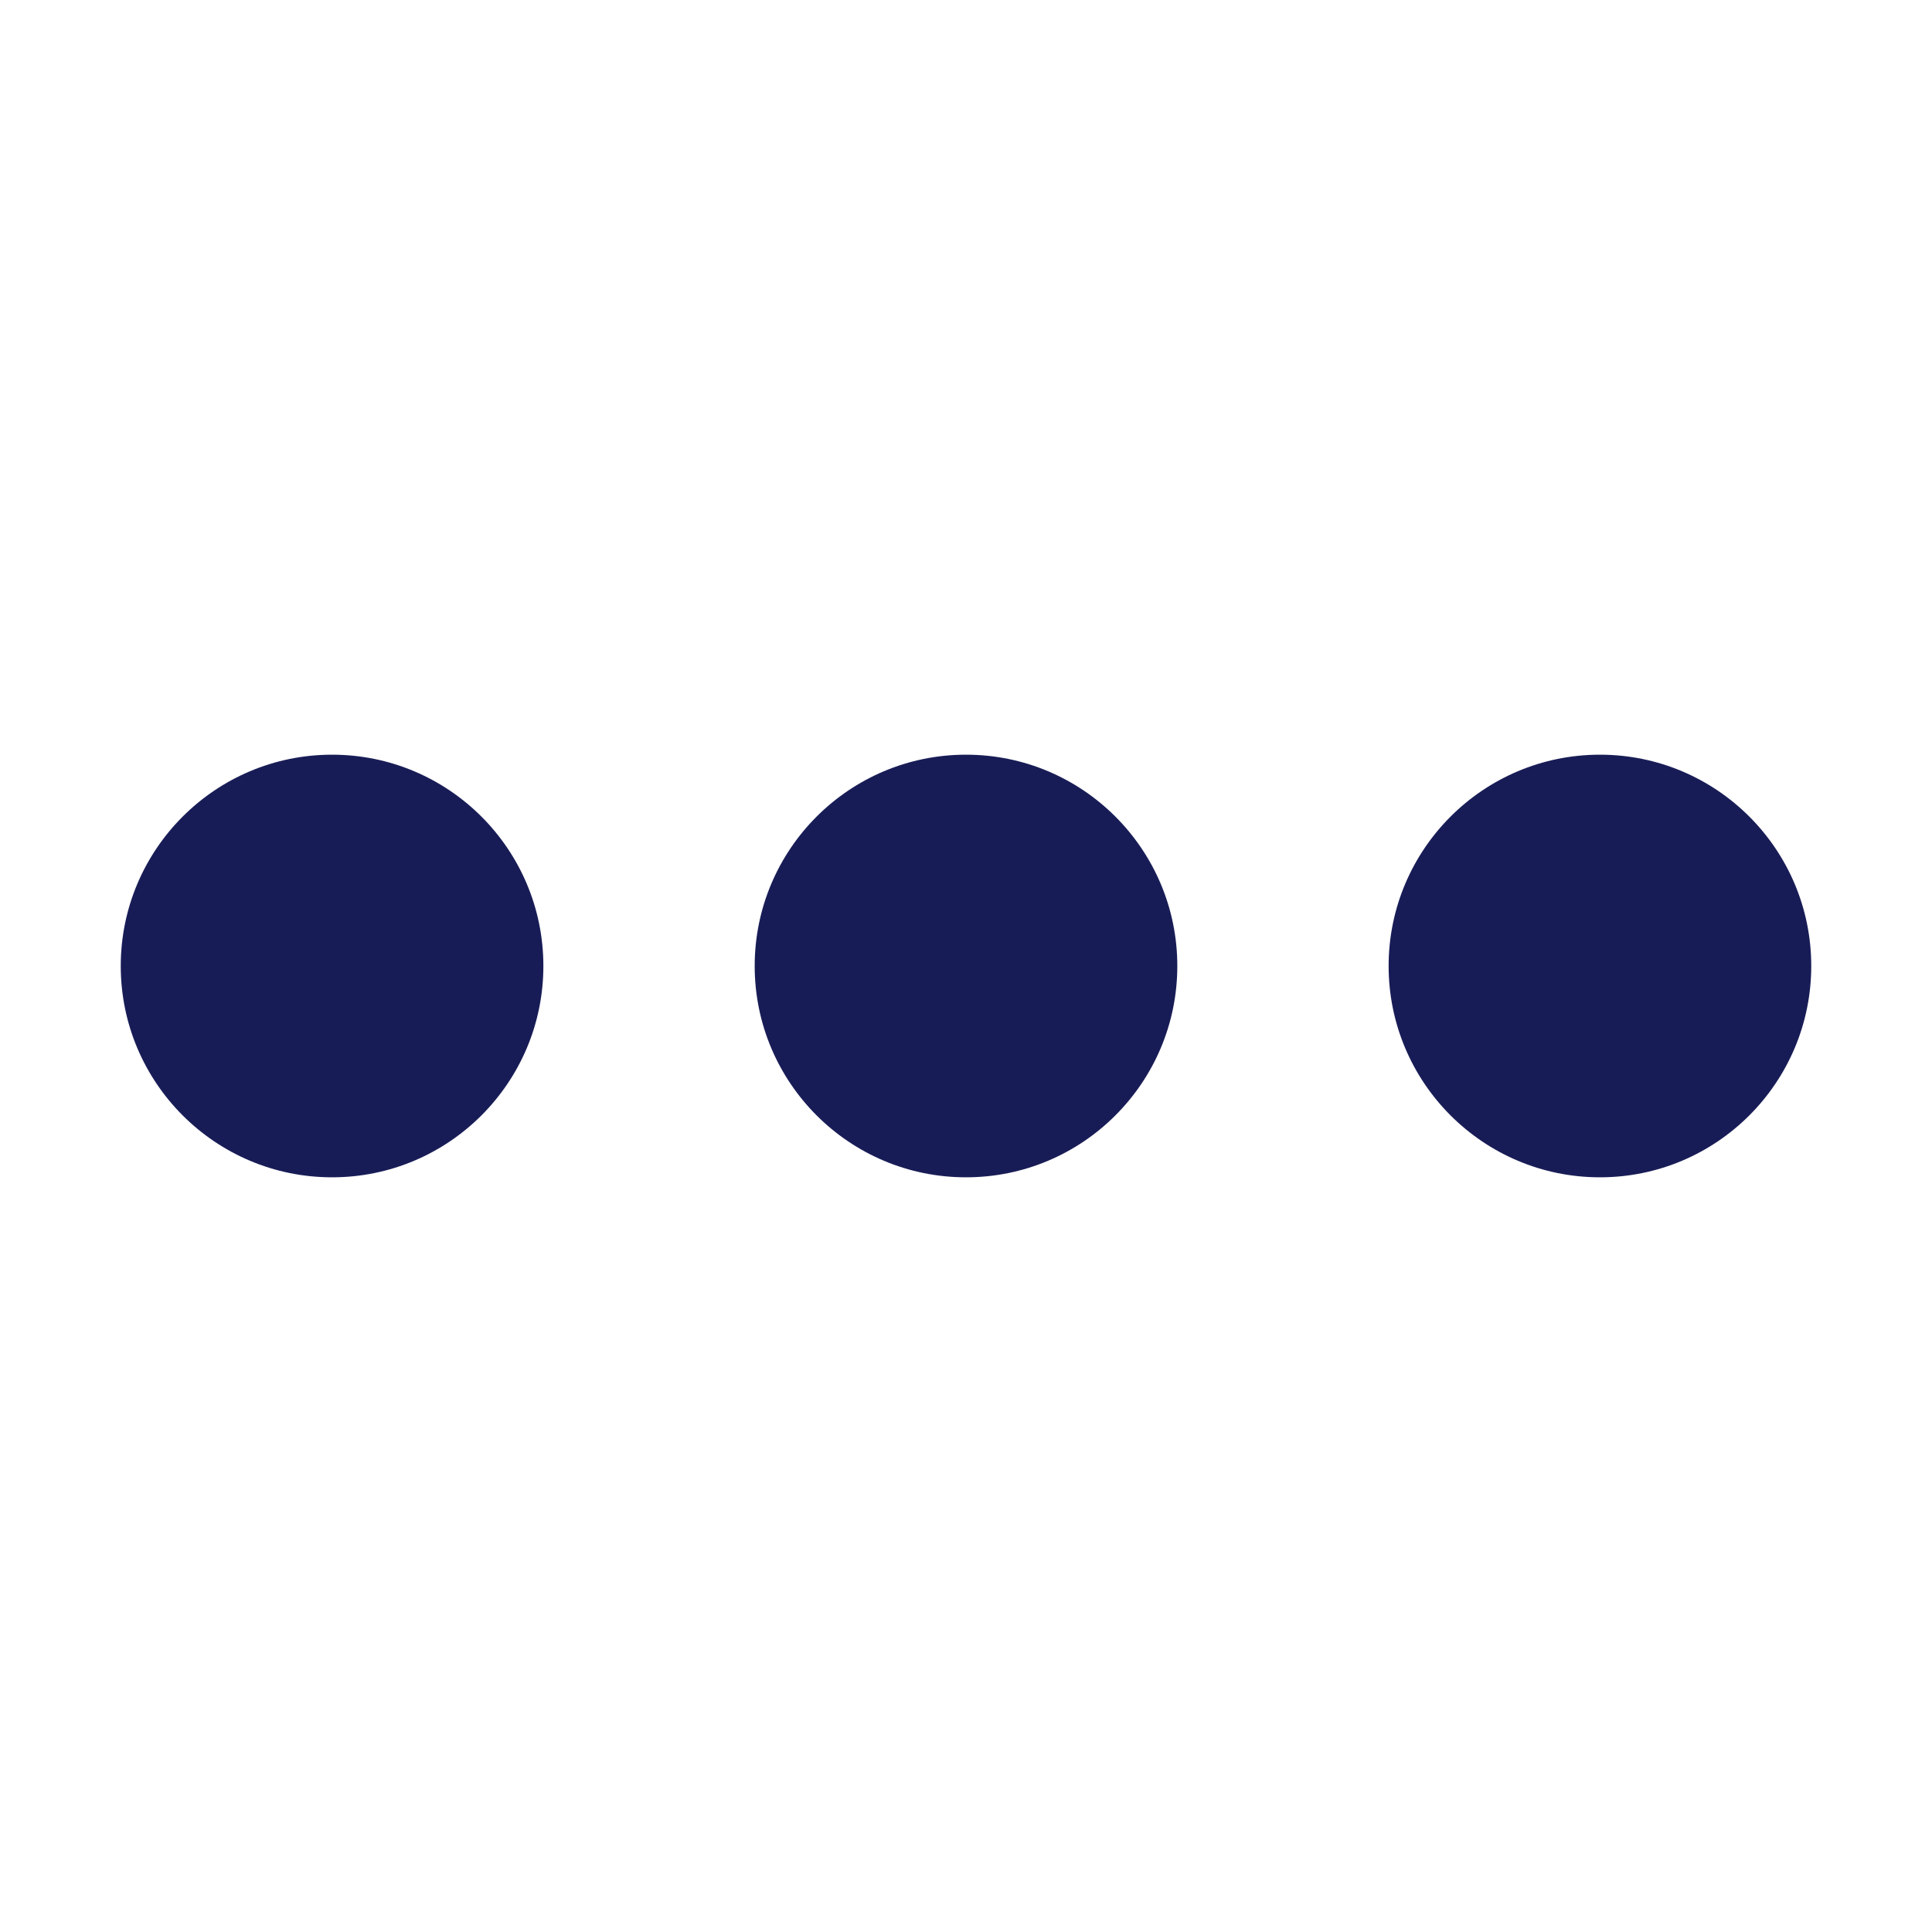 <?xml version="1.0" encoding="utf-8"?>
<!-- Generator: Adobe Illustrator 24.0.1, SVG Export Plug-In . SVG Version: 6.00 Build 0)  -->
<svg version="1.1" id="Layer_1" xmlns="http://www.w3.org/2000/svg" xmlns:xlink="http://www.w3.org/1999/xlink" x="0px" y="0px"
	 width="16px" height="16px" viewBox="0 0 16 16" enable-background="new 0 0 16 16" xml:space="preserve">
<path id="path-1_1_" fill-rule="evenodd" clip-rule="evenodd" fill="#181C56" d="M2.75,6.25C3.716,6.25,4.5,7.034,4.5,8
	S3.716,9.75,2.75,9.75S1,8.966,1,8S1.784,6.25,2.75,6.25z M8,6.25c0.966,0,1.75,0.784,1.75,1.75
	S8.966,9.75,8,9.75S6.25,8.966,6.25,8S7.034,6.25,8,6.25z M13.25,6.25C14.216,6.25,15,7.034,15,8
	s-0.784,1.75-1.75,1.75S11.5,8.966,11.5,8S12.284,6.25,13.25,6.25z"/>
</svg>
